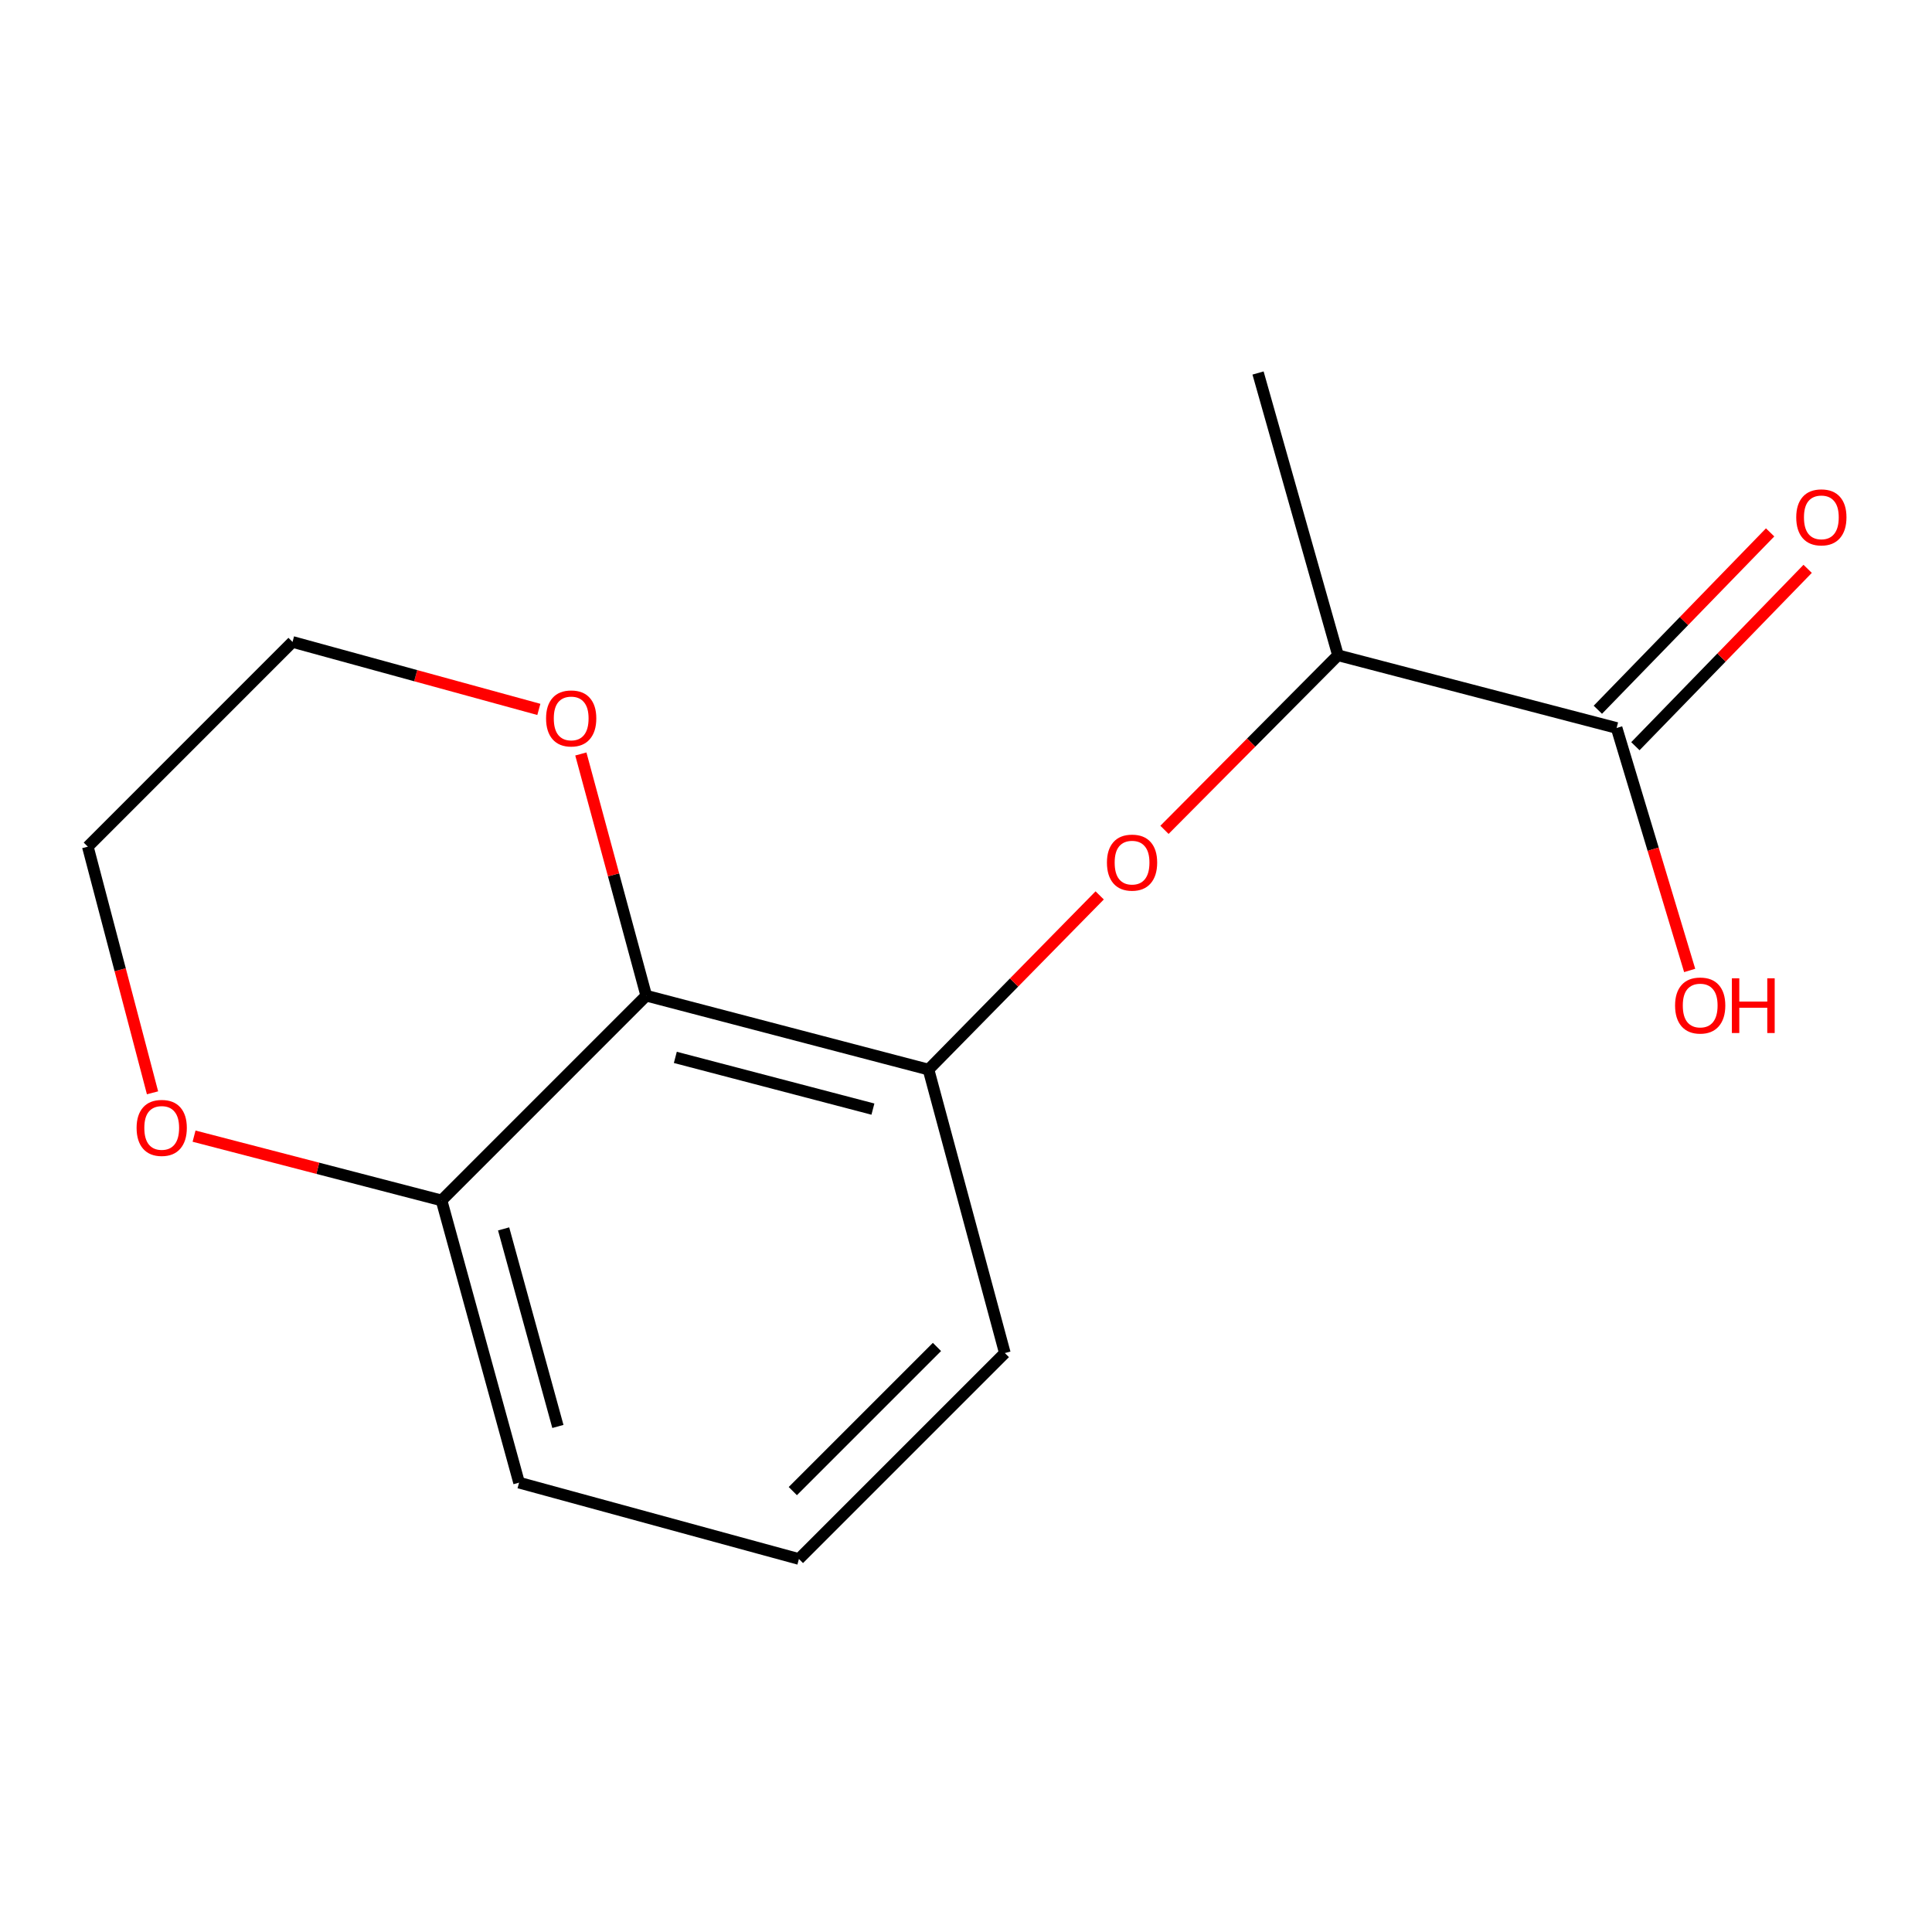 <?xml version='1.0' encoding='iso-8859-1'?>
<svg version='1.1' baseProfile='full'
              xmlns='http://www.w3.org/2000/svg'
                      xmlns:rdkit='http://www.rdkit.org/xml'
                      xmlns:xlink='http://www.w3.org/1999/xlink'
                  xml:space='preserve'
width='1000px' height='1000px' viewBox='0 0 1000 1000'>
<!-- END OF HEADER -->
<rect style='opacity:1.0;fill:#FFFFFF;stroke:none' width='1000' height='1000' x='0' y='0'> </rect>
<path class='bond-0' d='M 334.495,515.362 L 480.595,553.61' style='fill:none;fill-rule:evenodd;stroke:#000000;stroke-width:6px;stroke-linecap:butt;stroke-linejoin:miter;stroke-opacity:1' />
<path class='bond-0' d='M 349.551,547.3 L 451.821,574.074' style='fill:none;fill-rule:evenodd;stroke:#000000;stroke-width:6px;stroke-linecap:butt;stroke-linejoin:miter;stroke-opacity:1' />
<path class='bond-4' d='M 334.495,515.362 L 228.539,621.334' style='fill:none;fill-rule:evenodd;stroke:#000000;stroke-width:6px;stroke-linecap:butt;stroke-linejoin:miter;stroke-opacity:1' />
<path class='bond-5' d='M 334.495,515.362 L 317.57,452.808' style='fill:none;fill-rule:evenodd;stroke:#000000;stroke-width:6px;stroke-linecap:butt;stroke-linejoin:miter;stroke-opacity:1' />
<path class='bond-5' d='M 317.57,452.808 L 300.645,390.254' style='fill:none;fill-rule:evenodd;stroke:#FF0000;stroke-width:6px;stroke-linecap:butt;stroke-linejoin:miter;stroke-opacity:1' />
<path class='bond-1' d='M 480.595,553.61 L 524.894,508.534' style='fill:none;fill-rule:evenodd;stroke:#000000;stroke-width:6px;stroke-linecap:butt;stroke-linejoin:miter;stroke-opacity:1' />
<path class='bond-1' d='M 524.894,508.534 L 569.192,463.457' style='fill:none;fill-rule:evenodd;stroke:#FF0000;stroke-width:6px;stroke-linecap:butt;stroke-linejoin:miter;stroke-opacity:1' />
<path class='bond-9' d='M 480.595,553.61 L 520.107,700.342' style='fill:none;fill-rule:evenodd;stroke:#000000;stroke-width:6px;stroke-linecap:butt;stroke-linejoin:miter;stroke-opacity:1' />
<path class='bond-3' d='M 602.73,429.523 L 647.634,384.346' style='fill:none;fill-rule:evenodd;stroke:#FF0000;stroke-width:6px;stroke-linecap:butt;stroke-linejoin:miter;stroke-opacity:1' />
<path class='bond-3' d='M 647.634,384.346 L 692.538,339.169' style='fill:none;fill-rule:evenodd;stroke:#000000;stroke-width:6px;stroke-linecap:butt;stroke-linejoin:miter;stroke-opacity:1' />
<path class='bond-2' d='M 836.758,376.8 L 692.538,339.169' style='fill:none;fill-rule:evenodd;stroke:#000000;stroke-width:6px;stroke-linecap:butt;stroke-linejoin:miter;stroke-opacity:1' />
<path class='bond-7' d='M 846.471,386.236 L 891.056,340.334' style='fill:none;fill-rule:evenodd;stroke:#000000;stroke-width:6px;stroke-linecap:butt;stroke-linejoin:miter;stroke-opacity:1' />
<path class='bond-7' d='M 891.056,340.334 L 935.641,294.433' style='fill:none;fill-rule:evenodd;stroke:#FF0000;stroke-width:6px;stroke-linecap:butt;stroke-linejoin:miter;stroke-opacity:1' />
<path class='bond-7' d='M 827.044,367.365 L 871.629,321.464' style='fill:none;fill-rule:evenodd;stroke:#000000;stroke-width:6px;stroke-linecap:butt;stroke-linejoin:miter;stroke-opacity:1' />
<path class='bond-7' d='M 871.629,321.464 L 916.213,275.563' style='fill:none;fill-rule:evenodd;stroke:#FF0000;stroke-width:6px;stroke-linecap:butt;stroke-linejoin:miter;stroke-opacity:1' />
<path class='bond-8' d='M 836.758,376.8 L 855.665,439.552' style='fill:none;fill-rule:evenodd;stroke:#000000;stroke-width:6px;stroke-linecap:butt;stroke-linejoin:miter;stroke-opacity:1' />
<path class='bond-8' d='M 855.665,439.552 L 874.572,502.304' style='fill:none;fill-rule:evenodd;stroke:#FF0000;stroke-width:6px;stroke-linecap:butt;stroke-linejoin:miter;stroke-opacity:1' />
<path class='bond-14' d='M 692.538,339.169 L 651.161,193.069' style='fill:none;fill-rule:evenodd;stroke:#000000;stroke-width:6px;stroke-linecap:butt;stroke-linejoin:miter;stroke-opacity:1' />
<path class='bond-6' d='M 228.539,621.334 L 164.491,604.7' style='fill:none;fill-rule:evenodd;stroke:#000000;stroke-width:6px;stroke-linecap:butt;stroke-linejoin:miter;stroke-opacity:1' />
<path class='bond-6' d='M 164.491,604.7 L 100.443,588.066' style='fill:none;fill-rule:evenodd;stroke:#FF0000;stroke-width:6px;stroke-linecap:butt;stroke-linejoin:miter;stroke-opacity:1' />
<path class='bond-11' d='M 228.539,621.334 L 268.667,767.419' style='fill:none;fill-rule:evenodd;stroke:#000000;stroke-width:6px;stroke-linecap:butt;stroke-linejoin:miter;stroke-opacity:1' />
<path class='bond-11' d='M 260.674,636.073 L 288.764,738.332' style='fill:none;fill-rule:evenodd;stroke:#000000;stroke-width:6px;stroke-linecap:butt;stroke-linejoin:miter;stroke-opacity:1' />
<path class='bond-12' d='M 278.907,367.189 L 215.159,349.726' style='fill:none;fill-rule:evenodd;stroke:#FF0000;stroke-width:6px;stroke-linecap:butt;stroke-linejoin:miter;stroke-opacity:1' />
<path class='bond-12' d='M 215.159,349.726 L 151.411,332.263' style='fill:none;fill-rule:evenodd;stroke:#000000;stroke-width:6px;stroke-linecap:butt;stroke-linejoin:miter;stroke-opacity:1' />
<path class='bond-13' d='M 78.949,565.637 L 62.202,501.936' style='fill:none;fill-rule:evenodd;stroke:#FF0000;stroke-width:6px;stroke-linecap:butt;stroke-linejoin:miter;stroke-opacity:1' />
<path class='bond-13' d='M 62.202,501.936 L 45.455,438.235' style='fill:none;fill-rule:evenodd;stroke:#000000;stroke-width:6px;stroke-linecap:butt;stroke-linejoin:miter;stroke-opacity:1' />
<path class='bond-15' d='M 520.107,700.342 L 413.519,806.931' style='fill:none;fill-rule:evenodd;stroke:#000000;stroke-width:6px;stroke-linecap:butt;stroke-linejoin:miter;stroke-opacity:1' />
<path class='bond-15' d='M 484.968,697.18 L 410.356,771.792' style='fill:none;fill-rule:evenodd;stroke:#000000;stroke-width:6px;stroke-linecap:butt;stroke-linejoin:miter;stroke-opacity:1' />
<path class='bond-10' d='M 413.519,806.931 L 268.667,767.419' style='fill:none;fill-rule:evenodd;stroke:#000000;stroke-width:6px;stroke-linecap:butt;stroke-linejoin:miter;stroke-opacity:1' />
<path class='bond-16' d='M 151.411,332.263 L 45.455,438.235' style='fill:none;fill-rule:evenodd;stroke:#000000;stroke-width:6px;stroke-linecap:butt;stroke-linejoin:miter;stroke-opacity:1' />
<path  class='atom-2' d='M 572.95 446.485
Q 572.95 439.685, 576.31 435.885
Q 579.67 432.085, 585.95 432.085
Q 592.23 432.085, 595.59 435.885
Q 598.95 439.685, 598.95 446.485
Q 598.95 453.365, 595.55 457.285
Q 592.15 461.165, 585.95 461.165
Q 579.71 461.165, 576.31 457.285
Q 572.95 453.405, 572.95 446.485
M 585.95 457.965
Q 590.27 457.965, 592.59 455.085
Q 594.95 452.165, 594.95 446.485
Q 594.95 440.925, 592.59 438.125
Q 590.27 435.285, 585.95 435.285
Q 581.63 435.285, 579.27 438.085
Q 576.95 440.885, 576.95 446.485
Q 576.95 452.205, 579.27 455.085
Q 581.63 457.965, 585.95 457.965
' fill='#FF0000'/>
<path  class='atom-6' d='M 282.645 371.855
Q 282.645 365.055, 286.005 361.255
Q 289.365 357.455, 295.645 357.455
Q 301.925 357.455, 305.285 361.255
Q 308.645 365.055, 308.645 371.855
Q 308.645 378.735, 305.245 382.655
Q 301.845 386.535, 295.645 386.535
Q 289.405 386.535, 286.005 382.655
Q 282.645 378.775, 282.645 371.855
M 295.645 383.335
Q 299.965 383.335, 302.285 380.455
Q 304.645 377.535, 304.645 371.855
Q 304.645 366.295, 302.285 363.495
Q 299.965 360.655, 295.645 360.655
Q 291.325 360.655, 288.965 363.455
Q 286.645 366.255, 286.645 371.855
Q 286.645 377.575, 288.965 380.455
Q 291.325 383.335, 295.645 383.335
' fill='#FF0000'/>
<path  class='atom-7' d='M 70.702 583.798
Q 70.702 576.998, 74.062 573.198
Q 77.422 569.398, 83.702 569.398
Q 89.982 569.398, 93.342 573.198
Q 96.702 576.998, 96.702 583.798
Q 96.702 590.678, 93.302 594.598
Q 89.902 598.478, 83.702 598.478
Q 77.462 598.478, 74.062 594.598
Q 70.702 590.718, 70.702 583.798
M 83.702 595.278
Q 88.022 595.278, 90.342 592.398
Q 92.702 589.478, 92.702 583.798
Q 92.702 578.238, 90.342 575.438
Q 88.022 572.598, 83.702 572.598
Q 79.382 572.598, 77.022 575.398
Q 74.702 578.198, 74.702 583.798
Q 74.702 589.518, 77.022 592.398
Q 79.382 595.278, 83.702 595.278
' fill='#FF0000'/>
<path  class='atom-8' d='M 929.729 267.779
Q 929.729 260.979, 933.089 257.179
Q 936.449 253.379, 942.729 253.379
Q 949.009 253.379, 952.369 257.179
Q 955.729 260.979, 955.729 267.779
Q 955.729 274.659, 952.329 278.579
Q 948.929 282.459, 942.729 282.459
Q 936.489 282.459, 933.089 278.579
Q 929.729 274.699, 929.729 267.779
M 942.729 279.259
Q 947.049 279.259, 949.369 276.379
Q 951.729 273.459, 951.729 267.779
Q 951.729 262.219, 949.369 259.419
Q 947.049 256.579, 942.729 256.579
Q 938.409 256.579, 936.049 259.379
Q 933.729 262.179, 933.729 267.779
Q 933.729 273.499, 936.049 276.379
Q 938.409 279.259, 942.729 279.259
' fill='#FF0000'/>
<path  class='atom-9' d='M 867.016 520.453
Q 867.016 513.653, 870.376 509.853
Q 873.736 506.053, 880.016 506.053
Q 886.296 506.053, 889.656 509.853
Q 893.016 513.653, 893.016 520.453
Q 893.016 527.333, 889.616 531.253
Q 886.216 535.133, 880.016 535.133
Q 873.776 535.133, 870.376 531.253
Q 867.016 527.373, 867.016 520.453
M 880.016 531.933
Q 884.336 531.933, 886.656 529.053
Q 889.016 526.133, 889.016 520.453
Q 889.016 514.893, 886.656 512.093
Q 884.336 509.253, 880.016 509.253
Q 875.696 509.253, 873.336 512.053
Q 871.016 514.853, 871.016 520.453
Q 871.016 526.173, 873.336 529.053
Q 875.696 531.933, 880.016 531.933
' fill='#FF0000'/>
<path  class='atom-9' d='M 896.416 506.373
L 900.256 506.373
L 900.256 518.413
L 914.736 518.413
L 914.736 506.373
L 918.576 506.373
L 918.576 534.693
L 914.736 534.693
L 914.736 521.613
L 900.256 521.613
L 900.256 534.693
L 896.416 534.693
L 896.416 506.373
' fill='#FF0000'/>
</svg>
